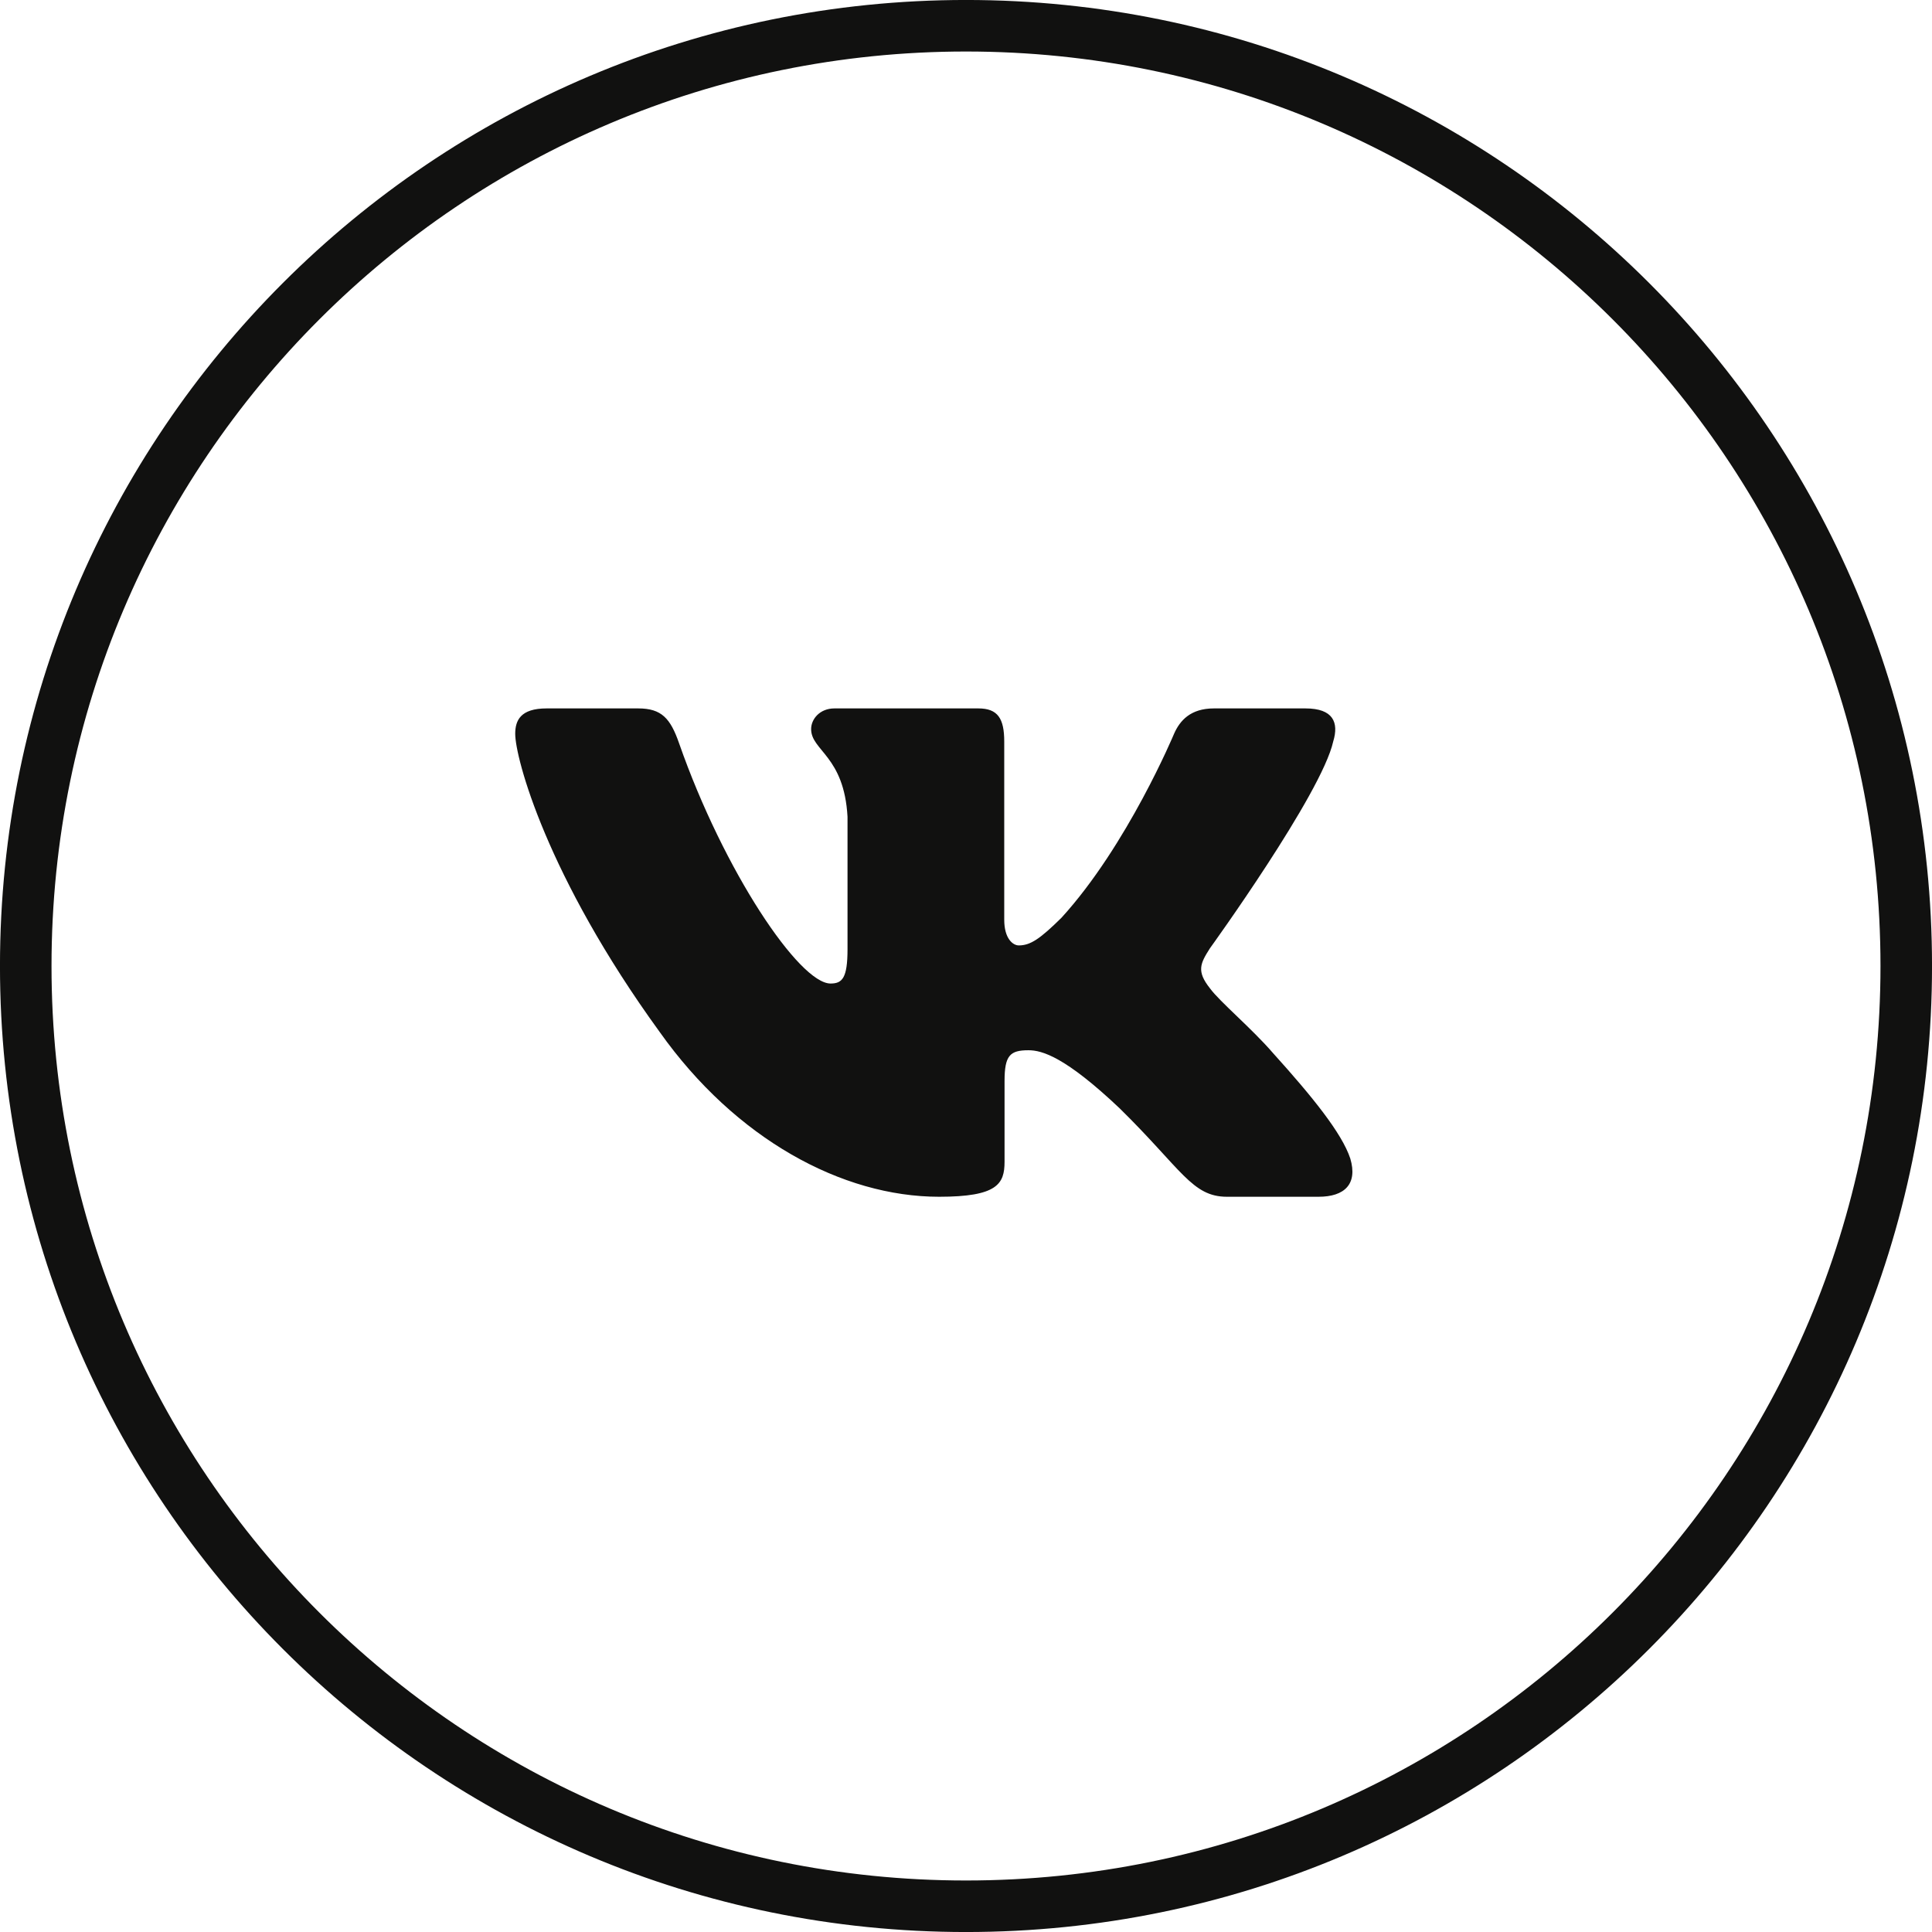 <?xml version="1.0" encoding="UTF-8"?> <svg xmlns="http://www.w3.org/2000/svg" width="43" height="43" viewBox="0 0 43 43" fill="none"><g clip-path="url(#clip0_231_6274)"><path d="M21.5 0.573C33.057 0.573 42.427 9.943 42.427 21.5C42.427 33.057 33.057 42.427 21.5 42.427C9.943 42.427 0.573 33.057 0.573 21.5C0.573 9.943 9.943 0.573 21.5 0.573Z" stroke="#111110" stroke-width="1.147"></path><path fill-rule="evenodd" clip-rule="evenodd" d="M29.673 16.503C29.802 16.079 29.673 15.767 29.055 15.767H27.017C26.499 15.767 26.26 16.036 26.13 16.333C26.13 16.333 25.094 18.815 23.625 20.426C23.15 20.894 22.935 21.042 22.675 21.042C22.546 21.042 22.351 20.894 22.351 20.469V16.503C22.351 15.993 22.208 15.767 21.776 15.767H18.571C18.248 15.767 18.053 16.003 18.053 16.227C18.053 16.709 18.787 16.821 18.863 18.178V21.127C18.863 21.773 18.744 21.89 18.485 21.89C17.793 21.89 16.113 19.398 15.115 16.545C14.922 15.99 14.726 15.767 14.205 15.767H12.165C11.583 15.767 11.467 16.036 11.467 16.333C11.467 16.863 12.158 19.493 14.685 22.972C16.37 25.348 18.741 26.636 20.902 26.636C22.198 26.636 22.358 26.35 22.358 25.857V24.061C22.358 23.489 22.48 23.375 22.891 23.375C23.194 23.375 23.712 23.524 24.921 24.669C26.303 26.027 26.531 26.636 27.309 26.636H29.347C29.929 26.636 30.221 26.35 30.053 25.785C29.868 25.223 29.208 24.407 28.334 23.439C27.858 22.887 27.146 22.294 26.929 21.996C26.627 21.615 26.713 21.445 26.929 21.106C26.929 21.106 29.414 17.669 29.673 16.503Z" fill="#111110"></path></g><defs><clipPath id="clip0_231_6274"><rect width="43" height="43" fill="white"></rect></clipPath></defs></svg> 